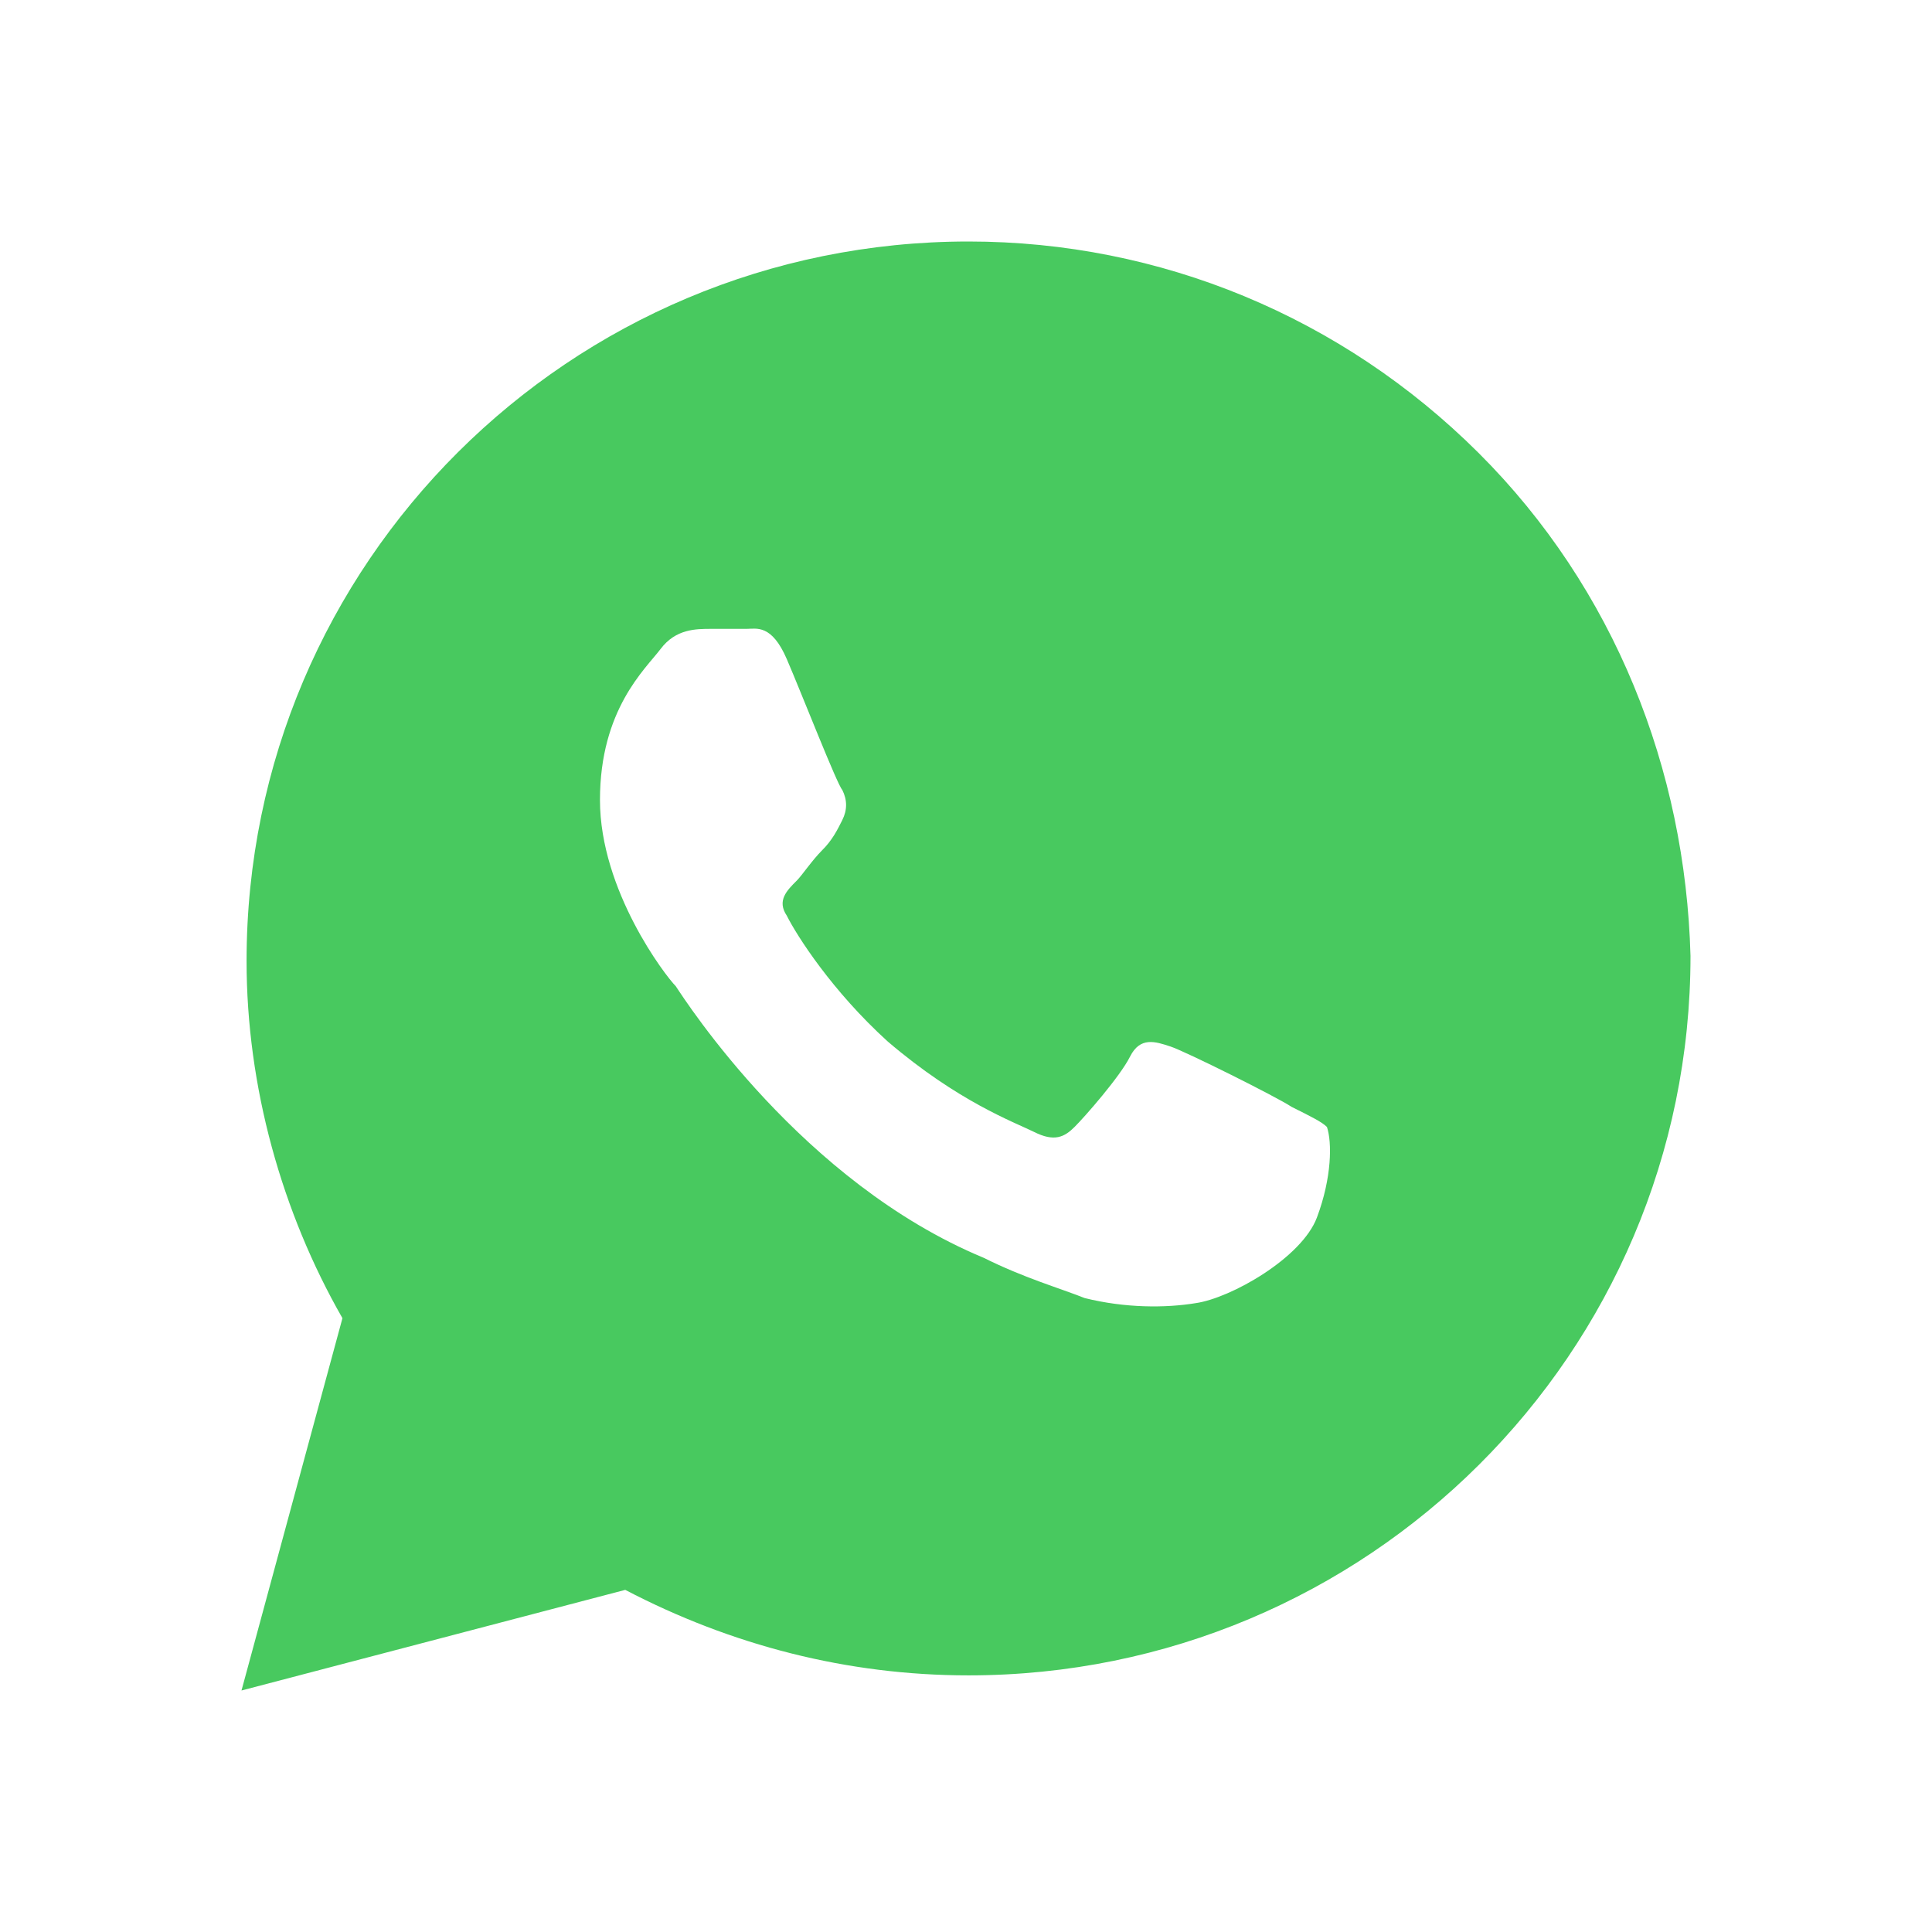 <?xml version="1.0" encoding="UTF-8"?> <svg xmlns="http://www.w3.org/2000/svg" width="24" height="24" viewBox="0 0 24 24" fill="none"><path d="M18.366 5.625C16.672 3.938 14.415 3 12.031 3C7.077 3 3.063 7 3.063 11.938C3.063 13.5 3.502 15.062 4.254 16.375L3 21L7.767 19.75C9.084 20.438 10.526 20.812 12.031 20.812C16.986 20.812 21 16.812 21 11.875C20.937 9.562 20.059 7.312 18.366 5.625ZM16.359 15.125C16.171 15.625 15.293 16.125 14.854 16.188C14.477 16.25 13.976 16.25 13.474 16.125C13.16 16 12.721 15.875 12.22 15.625C9.962 14.688 8.519 12.438 8.394 12.25C8.268 12.125 7.453 11.062 7.453 9.938C7.453 8.812 8.017 8.312 8.206 8.062C8.394 7.812 8.645 7.812 8.833 7.812C8.958 7.812 9.146 7.812 9.272 7.812C9.397 7.812 9.585 7.75 9.774 8.188C9.962 8.625 10.401 9.75 10.463 9.812C10.526 9.938 10.526 10.062 10.463 10.188C10.401 10.312 10.338 10.438 10.213 10.562C10.087 10.688 9.962 10.875 9.899 10.938C9.774 11.062 9.648 11.188 9.774 11.375C9.899 11.625 10.338 12.312 11.028 12.938C11.906 13.688 12.596 13.938 12.847 14.062C13.098 14.188 13.223 14.125 13.348 14C13.474 13.875 13.913 13.375 14.038 13.125C14.164 12.875 14.352 12.938 14.54 13C14.728 13.062 15.857 13.625 16.045 13.75C16.296 13.875 16.422 13.938 16.484 14C16.547 14.188 16.547 14.625 16.359 15.125Z" fill="#48C95F"></path></svg> 